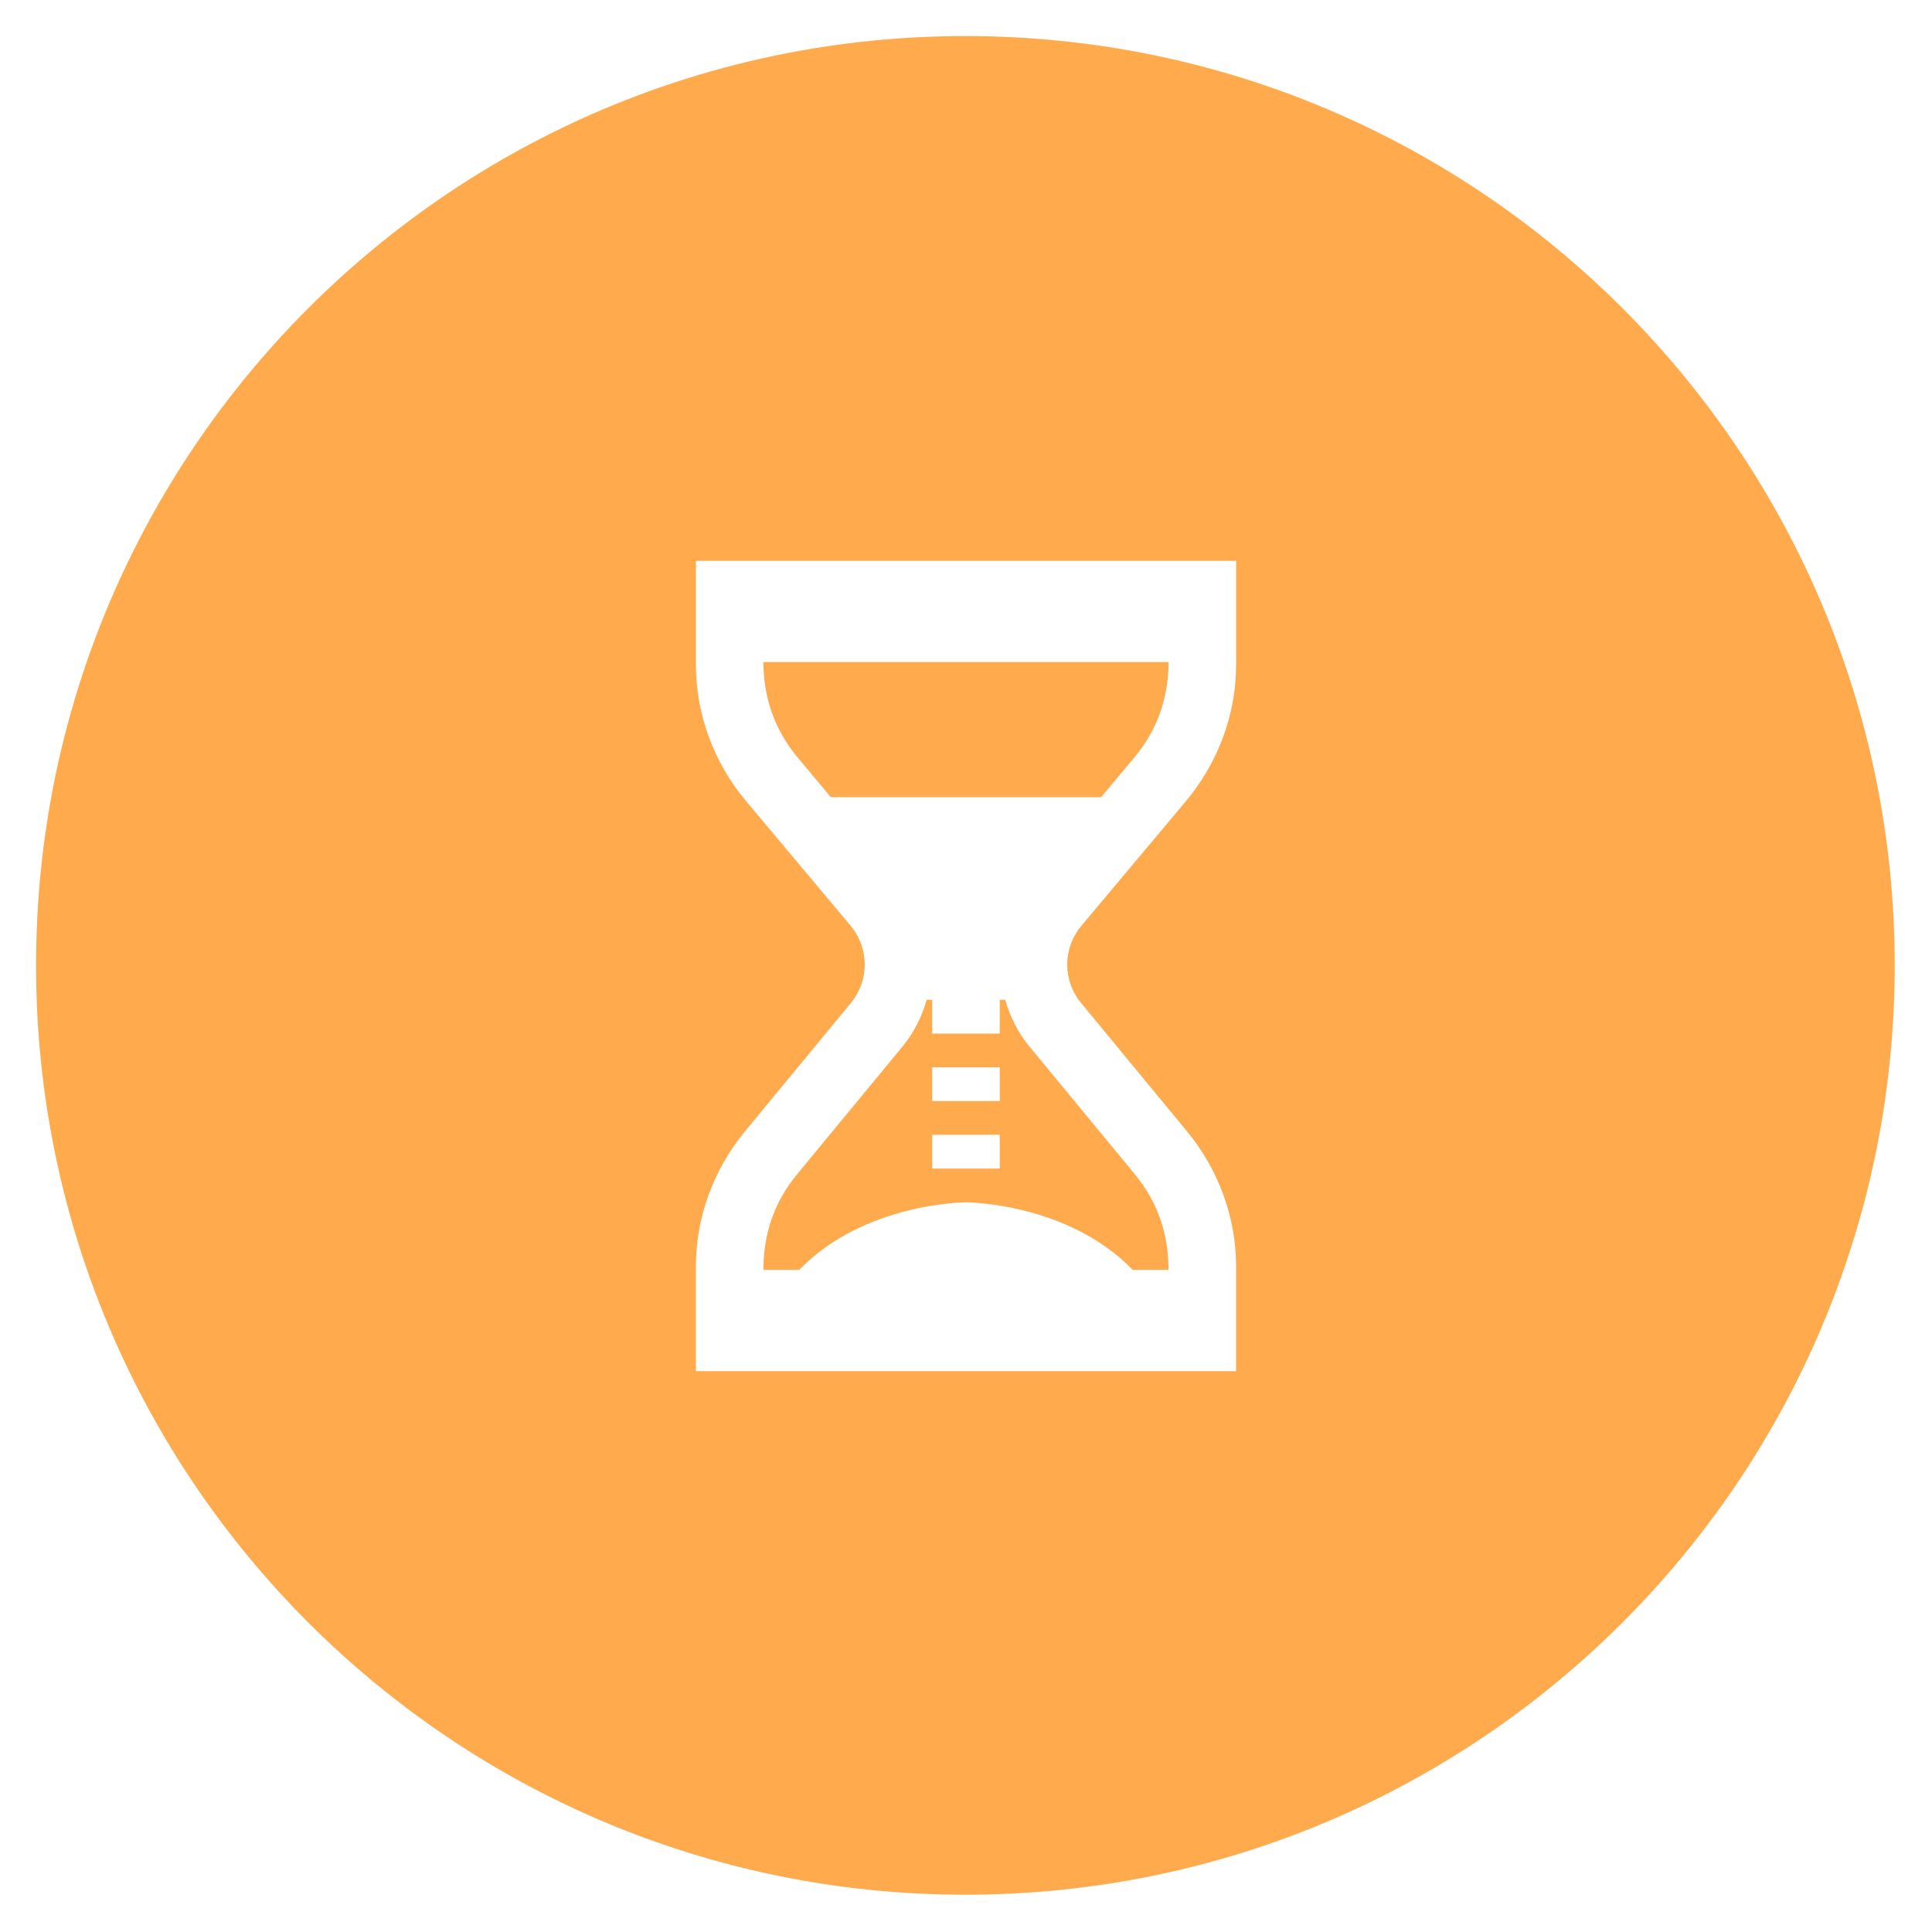 <?xml version="1.0" encoding="UTF-8"?>
<svg id="Layer_1" data-name="Layer 1" xmlns="http://www.w3.org/2000/svg" version="1.1" viewBox="0 0 60 60">
  <defs>
    <style>
      .cls-1 {
        fill: #ffaa4c;
        stroke-width: 0px;
      }
    </style>
  </defs>
  <path class="cls-1" d="M31.219,31.05h-.171v1.049h-2.097v-1.049h-.172c-.147.515-.387,1.009-.746,1.444l-3.281,3.977c-.684.828-1.044,1.809-1.044,2.966h1.112c2.033-2.097,5.179-2.097,5.179-2.097,0,0,3.146,0,5.179,2.097h1.112c0-1.158-.361-2.137-1.044-2.966l-3.282-3.978c-.359-.434-.598-.928-.746-1.443ZM31.049,36.291h-2.097v-1.049h2.097v1.049ZM31.049,34.194h-2.097v-1.049h2.097v1.049Z"/>
  <path class="cls-1" d="M25.804,24.757h8.392l1.025-1.224c.689-.822,1.07-1.817,1.07-2.972h-12.582c0,1.151.378,2.148,1.07,2.972l1.025,1.224Z"/>
  <path class="cls-1" d="M29.981,1.12C14.041,1.12,1.12,14.041,1.12,29.981s12.922,28.861,28.861,28.861,28.861-12.922,28.861-28.861S45.921,1.12,29.981,1.12ZM38.388,20.65c0,1.53-.555,3.033-1.559,4.232l-3.237,3.859c-.595.71-.599,1.704-.009,2.418l3.282,3.978c.981,1.191,1.523,2.678,1.523,4.188v3.258h-16.776v-3.258c0-1.51.541-2.998,1.524-4.189l3.282-3.978c.588-.714.584-1.708-.009-2.418l-3.237-3.859c-1.006-1.198-1.559-2.701-1.559-4.231v-3.233h16.776v3.233Z"/>
</svg>